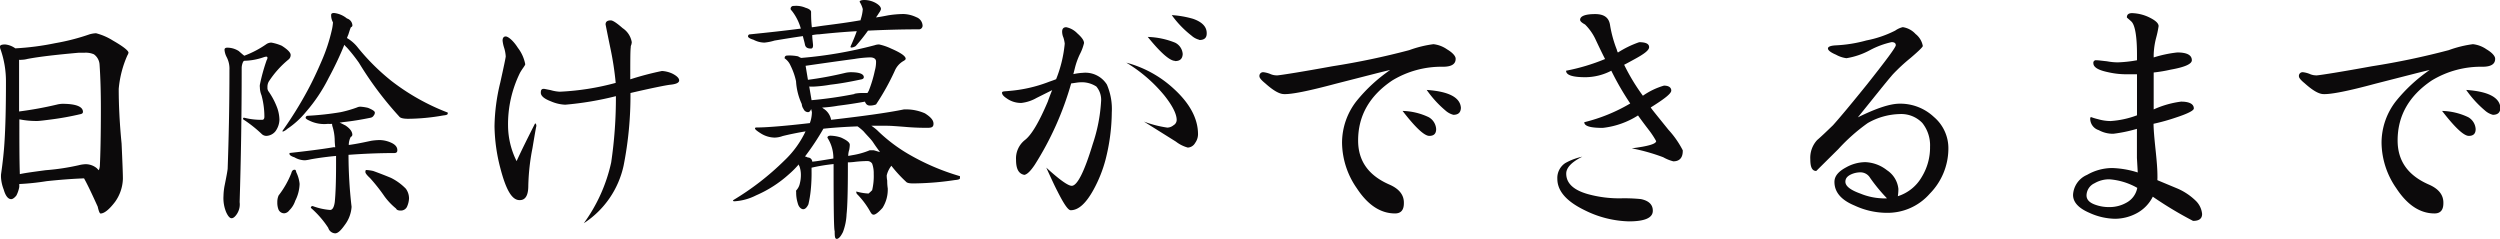 <svg xmlns="http://www.w3.org/2000/svg" viewBox="0 0 365.56 34.99"><defs><style>.cls-1{fill:#0c0a0b;}</style></defs><title>アセット 69</title><g id="レイヤー_2" data-name="レイヤー 2"><g id="contents"><path class="cls-1" d="M2.24,7.07a0,0,0,1,0,0,0,38.91,38.91,0,0,0,5.85-.76,31.74,31.74,0,0,0,5-1.29,4.2,4.2,0,0,1,.95-.16,8.67,8.67,0,0,1,2.47,1.07c1.52.87,2.28,1.48,2.28,1.78a1.19,1.19,0,0,1-.16.38A15.32,15.32,0,0,0,17.36,13c0,2.28.12,4.94.42,8,.12,2.65.19,4.4.19,5.16a6.09,6.09,0,0,1-1.14,3.35c-.87,1.14-1.59,1.71-2.13,1.71-.11,0-.26-.31-.41-1-.76-1.67-1.41-3.08-2-4.14-1.86.07-3.68.22-5.47.41a36,36,0,0,1-4,.42v.42a4.48,4.48,0,0,1-.42,1.25c-.3.38-.57.54-.76.54-.45,0-.83-.46-1.1-1.41A5.8,5.8,0,0,1,.15,26a4.81,4.81,0,0,1,0-.49c.27-1.9.42-3.39.49-4.49.16-2.35.23-5.35.23-9A14.09,14.09,0,0,0,.08,7.22,1,1,0,0,1,0,6.8c0-.19.23-.3.76-.3A3.05,3.05,0,0,1,2.24,7.07ZM6.65,24.89a33.47,33.47,0,0,0,4.86-.73,4.57,4.57,0,0,1,1-.15,2.55,2.55,0,0,1,1.67.61,2.29,2.29,0,0,0,.27.27,2.37,2.37,0,0,0,.15-.61c.08-1.56.15-4.33.15-8.36,0-2.58-.07-4.71-.19-6.46a2,2,0,0,0-.83-1.52,3,3,0,0,0-1.37-.23h-.84C8.28,8,5.78,8.28,4,8.62a3.45,3.45,0,0,1-.83.12,1.08,1.08,0,0,1-.38,0c0,.57,0,1.33,0,2.28,0,1.9,0,3.65,0,5.28a53,53,0,0,0,5.5-1,3.82,3.82,0,0,1,.84-.12c2,0,3,.42,3,1.18,0,.19-.15.3-.41.34a41.21,41.21,0,0,1-4.18.76c-1.14.15-1.83.23-2.09.23a12.55,12.55,0,0,1-2.55-.23s-.07,0-.07,0c0,3.12,0,5.78.07,8C3.76,25.27,5.05,25.11,6.65,24.89Z"/><path class="cls-1" d="M35.57,9a2.18,2.18,0,0,0-.23.95q0,10-.3,19.6a2.54,2.54,0,0,1-.38,1.71c-.27.42-.54.65-.8.65s-.53-.31-.8-.91a5.4,5.4,0,0,1-.38-2.36A9,9,0,0,1,32.87,27c.23-1.14.38-1.94.42-2.32.15-4.26.26-9,.26-14.44a3.67,3.67,0,0,0-.41-1.9,2.7,2.7,0,0,1-.31-1.06c0-.19.12-.31.42-.31a3.12,3.12,0,0,1,1.67.5c.42.38.69.6.8.68A14.53,14.53,0,0,0,39,6.42a1.35,1.35,0,0,1,.68-.19,6.75,6.75,0,0,1,1.52.46c.84.53,1.3,1,1.3,1.33a.83.83,0,0,1-.31.68,14.06,14.06,0,0,0-2.89,3.23,1.54,1.54,0,0,0-.19.84.88.88,0,0,0,.19.64,10.61,10.61,0,0,1,1.26,2.43,5.58,5.58,0,0,1,.3,1.68,3,3,0,0,1-.61,1.71,1.82,1.82,0,0,1-1.29.64,1,1,0,0,1-.64-.23,18.78,18.78,0,0,0-2.55-2.05c-.15-.07-.23-.15-.23-.23a.14.14,0,0,1,.15-.15,10.15,10.15,0,0,0,2.66.31c.19,0,.31-.16.31-.46a12,12,0,0,0-.42-3.12A3.19,3.19,0,0,1,38,12.77a1.33,1.33,0,0,1,0-.38A26.73,26.73,0,0,1,39,8.78a.6.6,0,0,0,.11-.35.16.16,0,0,0-.15-.15,1.62,1.62,0,0,0-.38.08,9.17,9.17,0,0,1-2.89.53h0Zm7.75,16.18a5,5,0,0,1,.49,1.71,5.78,5.78,0,0,1-.64,2.47,3.44,3.44,0,0,1-.88,1.41,1,1,0,0,1-.72.42.91.91,0,0,1-.87-.61,2.82,2.82,0,0,1-.15-1,2.4,2.4,0,0,1,.19-1,13.39,13.39,0,0,0,1.86-3.26c.07-.31.23-.5.45-.5S43.24,24.92,43.32,25.15ZM50.73,2.7a1.11,1.11,0,0,1,.8,1c0,.15-.08.22-.23.3-.12.27-.23.65-.38,1.1-.08.15-.12.31-.19.46A5.64,5.64,0,0,1,52.36,7a31.94,31.94,0,0,0,4.87,4.83,32.31,32.31,0,0,0,8.24,4.63v.15c0,.16-.23.23-.65.27a30.49,30.49,0,0,1-5.13.49c-.72,0-1.17-.11-1.32-.34a49.93,49.93,0,0,1-5.89-7.86c-.46-.65-1-1.37-1.75-2.21a3.27,3.27,0,0,1-.38-.41,47.23,47.23,0,0,1-2.28,4.82,23.64,23.64,0,0,1-3.34,5A12.54,12.54,0,0,1,42,18.85a1.85,1.85,0,0,1-.68.41v-.15A55.72,55.72,0,0,0,45,13.18c.72-1.33,1.41-2.81,2.09-4.4a25.08,25.08,0,0,0,1.41-4.3,6.71,6.71,0,0,0,.19-1.21,2.13,2.13,0,0,1-.27-1.07c0-.19.11-.3.42-.3A3.55,3.55,0,0,1,50.73,2.7Zm3.08,13.07c.64.26,1,.49,1,.68a.6.6,0,0,1-.15.42.66.66,0,0,1-.45.34c-1.3.27-2.66.5-4.07.65a3.49,3.49,0,0,1-.49.07c.3.12.57.27.87.42.68.46,1,.91,1,1.37a.36.36,0,0,1-.23.3A2.49,2.49,0,0,0,51,21.2c1.1-.15,2.2-.38,3.26-.61a8.55,8.55,0,0,1,1.3-.11,4.28,4.28,0,0,1,1.71.42c.53.26.83.6.83,1.06,0,.3-.15.42-.46.42-2.39,0-4.63.11-6.68.26a66.92,66.92,0,0,0,.45,7.6,4.91,4.91,0,0,1-1,2.66c-.57.8-1,1.22-1.41,1.22a1.11,1.11,0,0,1-1-.8,13.89,13.89,0,0,0-2.54-2.92.24.24,0,0,1,.26-.27,9.26,9.26,0,0,0,2.55.57c.34,0,.57-.38.68-1.14.12-1.18.19-3,.19-5.51,0-.38,0-.8,0-1.25-1.17.11-2.39.26-3.68.49a6.08,6.08,0,0,1-.87.15A3.11,3.11,0,0,1,43.05,23c-.49-.15-.72-.34-.72-.49s0-.15.12-.15c2.43-.27,4.55-.53,6.38-.84a.34.34,0,0,0,.19,0,10.73,10.73,0,0,1-.08-1.14,7.26,7.26,0,0,0-.3-1.82,1.27,1.27,0,0,1-.08-.45v0a3.68,3.68,0,0,1-.61,0,4.91,4.91,0,0,1-2.77-.5c-.34-.15-.49-.3-.49-.38s.07-.3.3-.3a41.84,41.84,0,0,0,4.83-.53,17.41,17.41,0,0,0,2.39-.69,1.1,1.1,0,0,1,.49-.11A6.73,6.73,0,0,1,53.81,15.77ZM54.57,25c.83.3,1.71.64,2.58,1a7.94,7.94,0,0,1,2.2,1.6,2.44,2.44,0,0,1,.46,1.41,3.36,3.36,0,0,1-.31,1.25,1,1,0,0,1-.87.53c-.38,0-.61-.07-.72-.3a9.53,9.53,0,0,1-1.67-1.75,26,26,0,0,0-2.13-2.7c-.46-.42-.68-.72-.68-.87s0-.31.15-.31A6.21,6.21,0,0,1,54.57,25Z"/><path class="cls-1" d="M77.86,21.66a31.81,31.81,0,0,0-.61,5.51c0,1.44-.45,2.12-1.29,2.09-1.14,0-2-1.6-2.81-4.72a25.46,25.46,0,0,1-.84-6.07,28.35,28.35,0,0,1,.84-6.39c.53-2.39.8-3.68.8-3.84A5.24,5.24,0,0,0,73.72,7a5,5,0,0,1-.23-1.06c0-.38.15-.61.46-.61S75,5.85,75.73,7A5.63,5.63,0,0,1,76.8,9.38c0,.12-.12.27-.27.5a8.29,8.29,0,0,0-.49.76,17,17,0,0,0-1.75,7.83,11.77,11.77,0,0,0,1.25,5.09c.73-1.6,1.64-3.42,2.7-5.51.12,0,.19.15.19.42C78.43,18.31,78.24,19.38,77.86,21.66ZM98,12.39c-.61.07-2.55.45-5.81,1.21a52.68,52.68,0,0,1-1,10.6,13.43,13.43,0,0,1-5.82,8.44,23.67,23.67,0,0,0,4-8.89,64.59,64.59,0,0,0,.69-9.69,46.35,46.35,0,0,1-7.41,1.25,5.85,5.85,0,0,1-2.09-.49c-1-.38-1.48-.8-1.48-1.26s.15-.57.45-.57c.08,0,.42.08,1,.19a5.62,5.62,0,0,0,1.33.23,37.54,37.54,0,0,0,8.17-1.29,44.63,44.63,0,0,0-.76-5c-.5-2.4-.72-3.57-.72-3.54,0-.38.22-.6.76-.6.3,0,.87.38,1.74,1.14a3.06,3.06,0,0,1,1.33,2.05,2,2,0,0,1-.07.38.78.78,0,0,0-.08.38c-.07.53-.07,2.09-.07,4.67a44.28,44.28,0,0,1,4.63-1.22,4.19,4.19,0,0,1,1.52.38c.61.31,1,.65,1,1S98.83,12.31,98,12.39Z"/><path class="cls-1" d="M116.7,8.24a2.39,2.39,0,0,0,.45.23,61.36,61.36,0,0,0,10.76-1.86,1.87,1.87,0,0,1,.64-.11,8,8,0,0,1,1.75.6c1.41.61,2.13,1.11,2.13,1.49,0,.11-.12.22-.34.34a3,3,0,0,0-1.26,1.44,34.89,34.89,0,0,1-2.73,4.9,2.33,2.33,0,0,1-1,.16.64.64,0,0,1-.53-.38.3.3,0,0,1-.08-.19c-1.44.26-2.73.45-3.95.6a19,19,0,0,1-2.32.27,2.08,2.08,0,0,0,.31.23,2.46,2.46,0,0,1,1,1.56v0c4.56-.53,8.09-1,10.64-1.52.22,0,.45,0,.6,0a6.86,6.86,0,0,1,2.47.57c.84.53,1.26,1,1.26,1.52s-.31.6-.88.6-1.82,0-3.42-.15c-1-.07-1.86-.15-2.54-.15s-1.56,0-2.24,0a7.61,7.61,0,0,1,.83.64,23.39,23.39,0,0,0,4.45,3.42,33.57,33.57,0,0,0,7.67,3.31v.3c0,.15-.26.23-.76.27a42.14,42.14,0,0,1-6.08.49c-.57,0-.91-.07-1.06-.26a19.27,19.27,0,0,1-2.13-2.32,3.66,3.66,0,0,0-.68,1.4,4,4,0,0,0,.07.76c0,.73.08,1.11.08,1.14a5,5,0,0,1-.76,2.85c-.61.69-1.06,1-1.29,1s-.34-.15-.5-.42a11.94,11.94,0,0,0-1.86-2.51.51.51,0,0,1-.19-.34V28a8,8,0,0,0,1.79.3,6.93,6.93,0,0,0,.53-.49,9,9,0,0,0,.23-2.39,4.13,4.13,0,0,0-.23-1.49.81.81,0,0,0-.68-.38,17.2,17.2,0,0,0-1.87.12,8,8,0,0,1-1,.07v.69c0,3.57-.07,5.85-.19,6.88a8.3,8.3,0,0,1-.53,2.62c-.34.68-.64,1-.91,1s-.3-.38-.3-1.14c-.12-.23-.16-3.45-.16-9.8a26.47,26.47,0,0,0-3.22.53V25a24.62,24.62,0,0,1-.12,2.81,16.26,16.26,0,0,1-.34,2.06c-.23.49-.49.72-.76.72s-.65-.27-.8-.88a5.12,5.12,0,0,1-.23-1.63.47.47,0,0,1,0-.23,2.09,2.09,0,0,0,.53-1,5.06,5.06,0,0,0,.16-1.3,3.77,3.77,0,0,0-.23-1.29.26.26,0,0,1-.08-.23,13.15,13.15,0,0,1-1.44,1.45,17.54,17.54,0,0,1-4.79,3.08,8,8,0,0,1-3.12.87c-.19,0-.26,0-.26-.15a39.55,39.55,0,0,0,7.52-5.82,14.19,14.19,0,0,0,3.08-4.25v0c-1.14.19-2.28.42-3.34.68a3.59,3.59,0,0,1-1.18.23,3.92,3.92,0,0,1-2-.6c-.61-.38-.87-.61-.87-.73s.07-.15.3-.15c1.29,0,3.84-.19,7.72-.64a4.81,4.81,0,0,0,.3-1.6l-.11-.46c-.12.31-.27.46-.46.46a.72.72,0,0,1-.65-.46,1.37,1.37,0,0,1-.26-.72,9.24,9.24,0,0,1-.84-3.34,9.6,9.6,0,0,0-.8-2.28,2.44,2.44,0,0,0-.87-1.07c0-.26.11-.41.42-.41A6.44,6.44,0,0,1,116.7,8.24Zm1.1-7.1c.53.15.8.38.8.61,0,.53,0,1.25.11,2.24.65-.08,1.29-.19,1.94-.27,1.71-.22,3.46-.45,5.2-.76,0,0,0-.07,0-.11a6,6,0,0,0,.31-1.52,3.7,3.7,0,0,0-.46-1.06c0-.16.23-.27.72-.27a3.54,3.54,0,0,1,1.6.42c.53.3.8.61.8.91a1.43,1.43,0,0,1-.27.53c-.19.31-.34.53-.46.69.61-.08,1.18-.19,1.79-.31a15.33,15.33,0,0,1,2.2-.19,4.66,4.66,0,0,1,1.9.46,1.38,1.38,0,0,1,.92,1.18.54.54,0,0,1-.61.6c-2.59,0-5.06.08-7.37.19a26.32,26.32,0,0,1-1.79,2.25,1.23,1.23,0,0,1-.61.22c-.11,0-.15,0-.15-.15.34-.76.65-1.48.91-2.24-1.9.11-3.76.27-5.51.46-.38,0-.72.07-1,.11,0,.45.07.91.11,1.37s-.11.6-.3.6c-.53,0-.8-.18-.88-.6s-.22-.84-.3-1.22c-1.37.19-2.74.42-4.14.65a7.52,7.52,0,0,1-1.48.3,3.5,3.5,0,0,1-1.6-.42c-.53-.15-.8-.34-.8-.49s.08-.3.31-.3c2.66-.27,5.13-.54,7.41-.84a7.46,7.46,0,0,0-1.3-2.58c-.15-.16-.19-.23-.19-.27a.41.41,0,0,1,.46-.46A3.43,3.43,0,0,1,117.8,1.14Zm4.06,22a5.49,5.49,0,0,0-.87-3c0-.19.15-.3.46-.3a5.36,5.36,0,0,1,1.52.27c.83.38,1.29.72,1.29,1.06a4.8,4.8,0,0,1-.08.72,3,3,0,0,0-.15.91l.61-.11a11.15,11.15,0,0,0,2.54-.72c.16,0,.35,0,.5,0s.42.11,1,.27c-.34-.46-.68-.92-1-1.41s-.88-1-1.41-1.63a7.89,7.89,0,0,0-.87-.72c-1.94.07-3.61.19-5,.34l0,0a37,37,0,0,1-2.69,4.06,1.52,1.52,0,0,1,.41.15.64.64,0,0,1,.65.61C119.43,23.59,120.46,23.4,121.86,23.18Zm3.08-9.43a5.75,5.75,0,0,1,1-.11c.34,0,.65,0,.91,0a1,1,0,0,1,.16-.27,17.92,17.92,0,0,0,.91-3A4.73,4.73,0,0,0,128.1,9c0-.38-.31-.61-.88-.61a16.6,16.6,0,0,0-2.28.23c-2.32.31-4.71.65-7.14,1l.34,2.05a52,52,0,0,0,5.4-1,3.88,3.88,0,0,1,.87-.11c1.25,0,1.9.26,1.9.72,0,.19-.15.3-.42.34-1.59.34-3.08.61-4.44.76a19.53,19.53,0,0,1-2.24.27,5.45,5.45,0,0,1-.88,0l.34,2A59.67,59.67,0,0,0,124.94,13.75Z"/><path class="cls-1" d="M161.65,23.37a19.38,19.38,0,0,1-1.75,4.37c-1.1,2-2.2,3-3.34,3-.38,0-1-.91-1.94-2.78-.34-.64-.87-1.78-1.63-3.45,1.94,1.78,3.19,2.66,3.72,2.66.8,0,1.83-2,3.08-6.12A23.6,23.6,0,0,0,161,14.89a3,3,0,0,0-.69-2.24,3.89,3.89,0,0,0-2.43-.61c-.23,0-.64.08-1.25.16a45.12,45.12,0,0,1-5.32,11.89c-.61.91-1.1,1.4-1.52,1.48-.84-.15-1.22-.87-1.22-2.2a3.43,3.43,0,0,1,1.29-2.89c.95-.72,2.06-2.58,3.35-5.62.07-.19.26-.76.64-1.68l-2.28,1.14a5.77,5.77,0,0,1-2.2.73,3.56,3.56,0,0,1-2.2-.69c-.46-.3-.65-.57-.65-.8s.34-.19,1-.26A20.81,20.81,0,0,0,153.29,12c.19-.08.57-.19,1.14-.42a18.54,18.54,0,0,0,1.26-5.2,4.87,4.87,0,0,0-.19-.88,2.23,2.23,0,0,1-.19-.87c0-.42.19-.65.6-.65a3.05,3.05,0,0,1,1.6.88c.68.6,1,1.06,1,1.44a6.94,6.94,0,0,1-.61,1.63,10.48,10.48,0,0,0-.72,2l-.23.91a8,8,0,0,1,1.37-.19,3.71,3.71,0,0,1,3.53,1.71,9,9,0,0,1,.72,4.07A28.74,28.74,0,0,1,161.65,23.37Zm13.11-2.47a1.3,1.3,0,0,1-1.07.68,4.94,4.94,0,0,1-1.74-.87l-4.68-2.93a16.34,16.34,0,0,0,3.42.88,1.49,1.49,0,0,0,.91-.35.9.9,0,0,0,.46-.76c0-.87-.61-2.09-1.82-3.61a21.59,21.59,0,0,0-5.55-4.78,16.41,16.41,0,0,1,6.88,3.76c2.39,2.16,3.61,4.41,3.61,6.72A2.21,2.21,0,0,1,174.76,20.9Zm-2.93-12c-.76,0-2.09-1.14-4-3.5a11.55,11.55,0,0,1,4,.84,2,2,0,0,1,1.11,1.67C172.9,8.62,172.52,8.93,171.83,8.93Zm3.54-3.08a2.68,2.68,0,0,1-1.14-.61,14.53,14.53,0,0,1-2.89-3,14.35,14.35,0,0,1,3.11.54c1.3.45,2,1.14,2,2.09C176.47,5.51,176.13,5.85,175.37,5.85Z"/><path class="cls-1" d="M211,9.76a13.85,13.85,0,0,0-7.41,2c-3.34,2.24-5,5.17-5,8.78,0,3,1.52,5.13,4.6,6.46,1.45.64,2.13,1.55,2.09,2.73,0,1-.45,1.48-1.29,1.48-2.13,0-4-1.25-5.59-3.68a11.83,11.83,0,0,1-2.16-6.61,9.89,9.89,0,0,1,2.13-6.16,23.25,23.25,0,0,1,4.9-4.52c-.61.11-3.23.8-7.94,2-4,1.07-6.46,1.56-7.56,1.52-.69,0-1.6-.53-2.78-1.59-.57-.46-.83-.8-.83-1a.54.54,0,0,1,.6-.61,3.86,3.86,0,0,1,.92.23,2.4,2.4,0,0,0,1.14.23c.76-.08,3.45-.5,8-1.33a109.75,109.75,0,0,0,11.25-2.36,16.58,16.58,0,0,1,3.53-.87,4.28,4.28,0,0,1,2,.76c.83.49,1.25,1,1.25,1.36C212.87,9.38,212.23,9.76,211,9.76Zm-2,10.11c-.72,0-2-1.18-3.91-3.65a9.38,9.38,0,0,1,3.83.92A2.14,2.14,0,0,1,210,18.88C210,19.53,209.68,19.87,209,19.87Zm3.53-3.08a2.79,2.79,0,0,1-1.18-.64,15.47,15.47,0,0,1-2.73-3c3.23.22,4.9,1.1,5,2.62C213.59,16.45,213.25,16.79,212.49,16.79Z"/><path class="cls-1" d="M238.18,32.37a15.26,15.26,0,0,1-6.46-1.63c-2.66-1.29-4-2.81-4-4.6a2.61,2.61,0,0,1,1.14-2.28,8.75,8.75,0,0,1,2.51-.95c-1.59.8-2.35,1.63-2.35,2.47,0,1.37,1,2.39,3.15,3A17.13,17.13,0,0,0,237,29a24.23,24.23,0,0,1,2.93.11c1.14.23,1.75.8,1.75,1.68Q241.72,32.37,238.18,32.37Zm6.5-8.78a5.93,5.93,0,0,1-1.48-.6,28.67,28.67,0,0,0-4.6-1.3c2.36-.3,3.57-.64,3.57-1.06A12.93,12.93,0,0,0,241,18.88c-.87-1.14-1.36-1.82-1.48-2a12.07,12.07,0,0,1-5.16,1.82c-1.83,0-2.7-.26-2.7-.83a24.75,24.75,0,0,0,6.72-2.74,41,41,0,0,1-2.77-4.79,8.31,8.31,0,0,1-3.76.95c-1.9,0-2.85-.3-2.85-.95a29.3,29.3,0,0,0,5.7-1.71c-.31-.6-.76-1.52-1.33-2.73a7.65,7.65,0,0,0-1.6-2.32c-.49-.26-.72-.49-.72-.68,0-.53.72-.84,2.2-.84,1.33,0,2,.53,2.17,1.56a17.51,17.51,0,0,0,1,3.65,1.07,1.07,0,0,0,.16.41,14.53,14.53,0,0,1,3.11-1.51c1,0,1.45.26,1.45.72s-.73,1-2.09,1.74c-.69.38-1.18.65-1.56.84A29.37,29.37,0,0,0,240.23,14a10.44,10.44,0,0,1,3.08-1.48c.69,0,1.07.27,1.07.72s-1,1.22-3,2.47c0,.08.91,1.18,2.59,3.27a13.52,13.52,0,0,1,2.09,3C246.09,23.06,245.59,23.59,244.68,23.59Z"/><path class="cls-1" d="M282.19,28.31a8.2,8.2,0,0,1-6.31,2.81,11.25,11.25,0,0,1-4.71-1.07c-2-.83-2.93-2-2.93-3.45,0-.84.57-1.52,1.71-2.13a5.82,5.82,0,0,1,2.81-.76,5.44,5.44,0,0,1,3.16,1.18,3.73,3.73,0,0,1,1.67,2.73c0,.15,0,.53-.08,1.07a6.17,6.17,0,0,0,3.5-2.82,8.22,8.22,0,0,0,1.21-4.4,5.23,5.23,0,0,0-1.14-3.5,4.27,4.27,0,0,0-3.3-1.29A9.81,9.81,0,0,0,273.1,18a26.82,26.82,0,0,0-4.29,3.8L265.58,25c-.61,0-.87-.57-.87-1.71a3.82,3.82,0,0,1,1-2.81c.54-.46,1.3-1.18,2.32-2.17q1.54-1.71,5-6c2.77-3.5,4.18-5.39,4.18-5.7s-.23-.45-.61-.45a12.39,12.39,0,0,0-3.16,1.17A10.87,10.87,0,0,1,270,8.51,4.2,4.2,0,0,1,268.47,8c-.8-.34-1.18-.65-1.18-.91s.38-.42,1.18-.46a20.13,20.13,0,0,0,4.45-.72,15.76,15.76,0,0,0,4.21-1.44,3.22,3.22,0,0,1,1.1-.5,3.15,3.15,0,0,1,1.87,1,2.86,2.86,0,0,1,1.06,1.75c0,.15-.61.75-1.82,1.78a26.48,26.48,0,0,0-2.55,2.36c-1,1.14-2.66,3.26-5.13,6.3,2.62-1.29,4.67-2,6.12-2a7.18,7.18,0,0,1,5,1.94,6,6,0,0,1,2.12,4.71A9.43,9.43,0,0,1,282.19,28.31ZM273.45,26a1.64,1.64,0,0,0-1.37-.8,3.35,3.35,0,0,0-1.41.3c-.57.27-.83.61-.83,1.07,0,.64.72,1.21,2.2,1.74a9.23,9.23,0,0,0,3.12.69,4.65,4.65,0,0,0,.76,0A25,25,0,0,1,273.45,26Z"/><path class="cls-1" d="M320.68,32.3a55.29,55.29,0,0,1-5.89-3.54,5.54,5.54,0,0,1-2.24,2.36,6.81,6.81,0,0,1-3.27.87,9.33,9.33,0,0,1-3.76-.87c-1.6-.69-2.39-1.56-2.39-2.62a3.36,3.36,0,0,1,2.05-2.93,7.39,7.39,0,0,1,3.68-1,13.67,13.67,0,0,1,3.73.65l-.12-2.13c0-.46,0-1.6,0-3.38v-.87a21.5,21.5,0,0,1-3.45.72,4.31,4.31,0,0,1-2.13-.53,1.77,1.77,0,0,1-1.25-1.6c0-.19,0-.3.15-.3a8.39,8.39,0,0,0,1,.3,6.8,6.8,0,0,0,1.82.27,13.37,13.37,0,0,0,3.87-.84v-6c-.38,0-.83,0-1.4,0a11.9,11.9,0,0,1-2.81-.3c-1.45-.3-2.17-.72-2.17-1.33a.37.37,0,0,1,.42-.42c.34,0,.87.08,1.56.15a9,9,0,0,0,1.56.16,18.68,18.68,0,0,0,2.84-.31V8c0-2.74-.3-4.37-.83-4.86s-.65-.54-.65-.61c0-.38.23-.61.76-.61a6.23,6.23,0,0,1,2.32.53c1,.46,1.56.91,1.56,1.37a14.5,14.5,0,0,1-.38,1.78,11.08,11.08,0,0,0-.34,2.4V8.4a17.68,17.68,0,0,1,3.45-.73c1.41,0,2.13.38,2.13,1.14,0,.54-1,1-3.08,1.37a21.63,21.63,0,0,1-2.5.42V16a14,14,0,0,1,4-1.14c1.22,0,1.87.35,1.87,1,0,.3-.88.76-2.63,1.33a29.15,29.15,0,0,1-3.26.91c0,.76.11,2.05.3,3.84s.27,2.92.27,3.84v.3a1,1,0,0,0,0,.27l3,1.25A8.89,8.89,0,0,1,321,29.29a3.09,3.09,0,0,1,1,2C322,32,321.52,32.3,320.68,32.3Zm-12.23-6.08a4.21,4.21,0,0,0-2.17.57,2,2,0,0,0-1.18,1.78c0,.61.42,1.07,1.29,1.37a5.82,5.82,0,0,0,2.06.34A5,5,0,0,0,311,29.6a3.09,3.09,0,0,0,1.52-2.13A9.71,9.71,0,0,0,308.45,26.22Z"/><path class="cls-1" d="M363,9.76a13.85,13.85,0,0,0-7.41,2c-3.34,2.24-5,5.17-5,8.78,0,3,1.52,5.13,4.6,6.46,1.45.64,2.13,1.55,2.09,2.73,0,1-.45,1.48-1.29,1.48-2.13,0-4-1.25-5.59-3.68a11.83,11.83,0,0,1-2.16-6.61,9.89,9.89,0,0,1,2.13-6.16,23.25,23.25,0,0,1,4.9-4.52c-.61.11-3.23.8-7.94,2-3.95,1.07-6.46,1.56-7.56,1.52-.69,0-1.6-.53-2.78-1.59-.57-.46-.83-.8-.83-1a.54.54,0,0,1,.6-.61,3.86,3.86,0,0,1,.92.23,2.4,2.4,0,0,0,1.14.23c.76-.08,3.45-.5,8-1.33a109.75,109.75,0,0,0,11.25-2.36,16.58,16.58,0,0,1,3.53-.87,4.28,4.28,0,0,1,2,.76c.83.49,1.25,1,1.25,1.36C364.87,9.38,364.23,9.76,363,9.76ZM361,19.87c-.72,0-2-1.18-3.91-3.65a9.38,9.38,0,0,1,3.83.92A2.14,2.14,0,0,1,362,18.88C362,19.53,361.68,19.87,361,19.87Zm3.53-3.08a2.79,2.79,0,0,1-1.18-.64,15.47,15.47,0,0,1-2.73-3c3.23.22,4.9,1.1,5,2.62C365.59,16.45,365.25,16.79,364.49,16.79Z"/></g></g></svg>